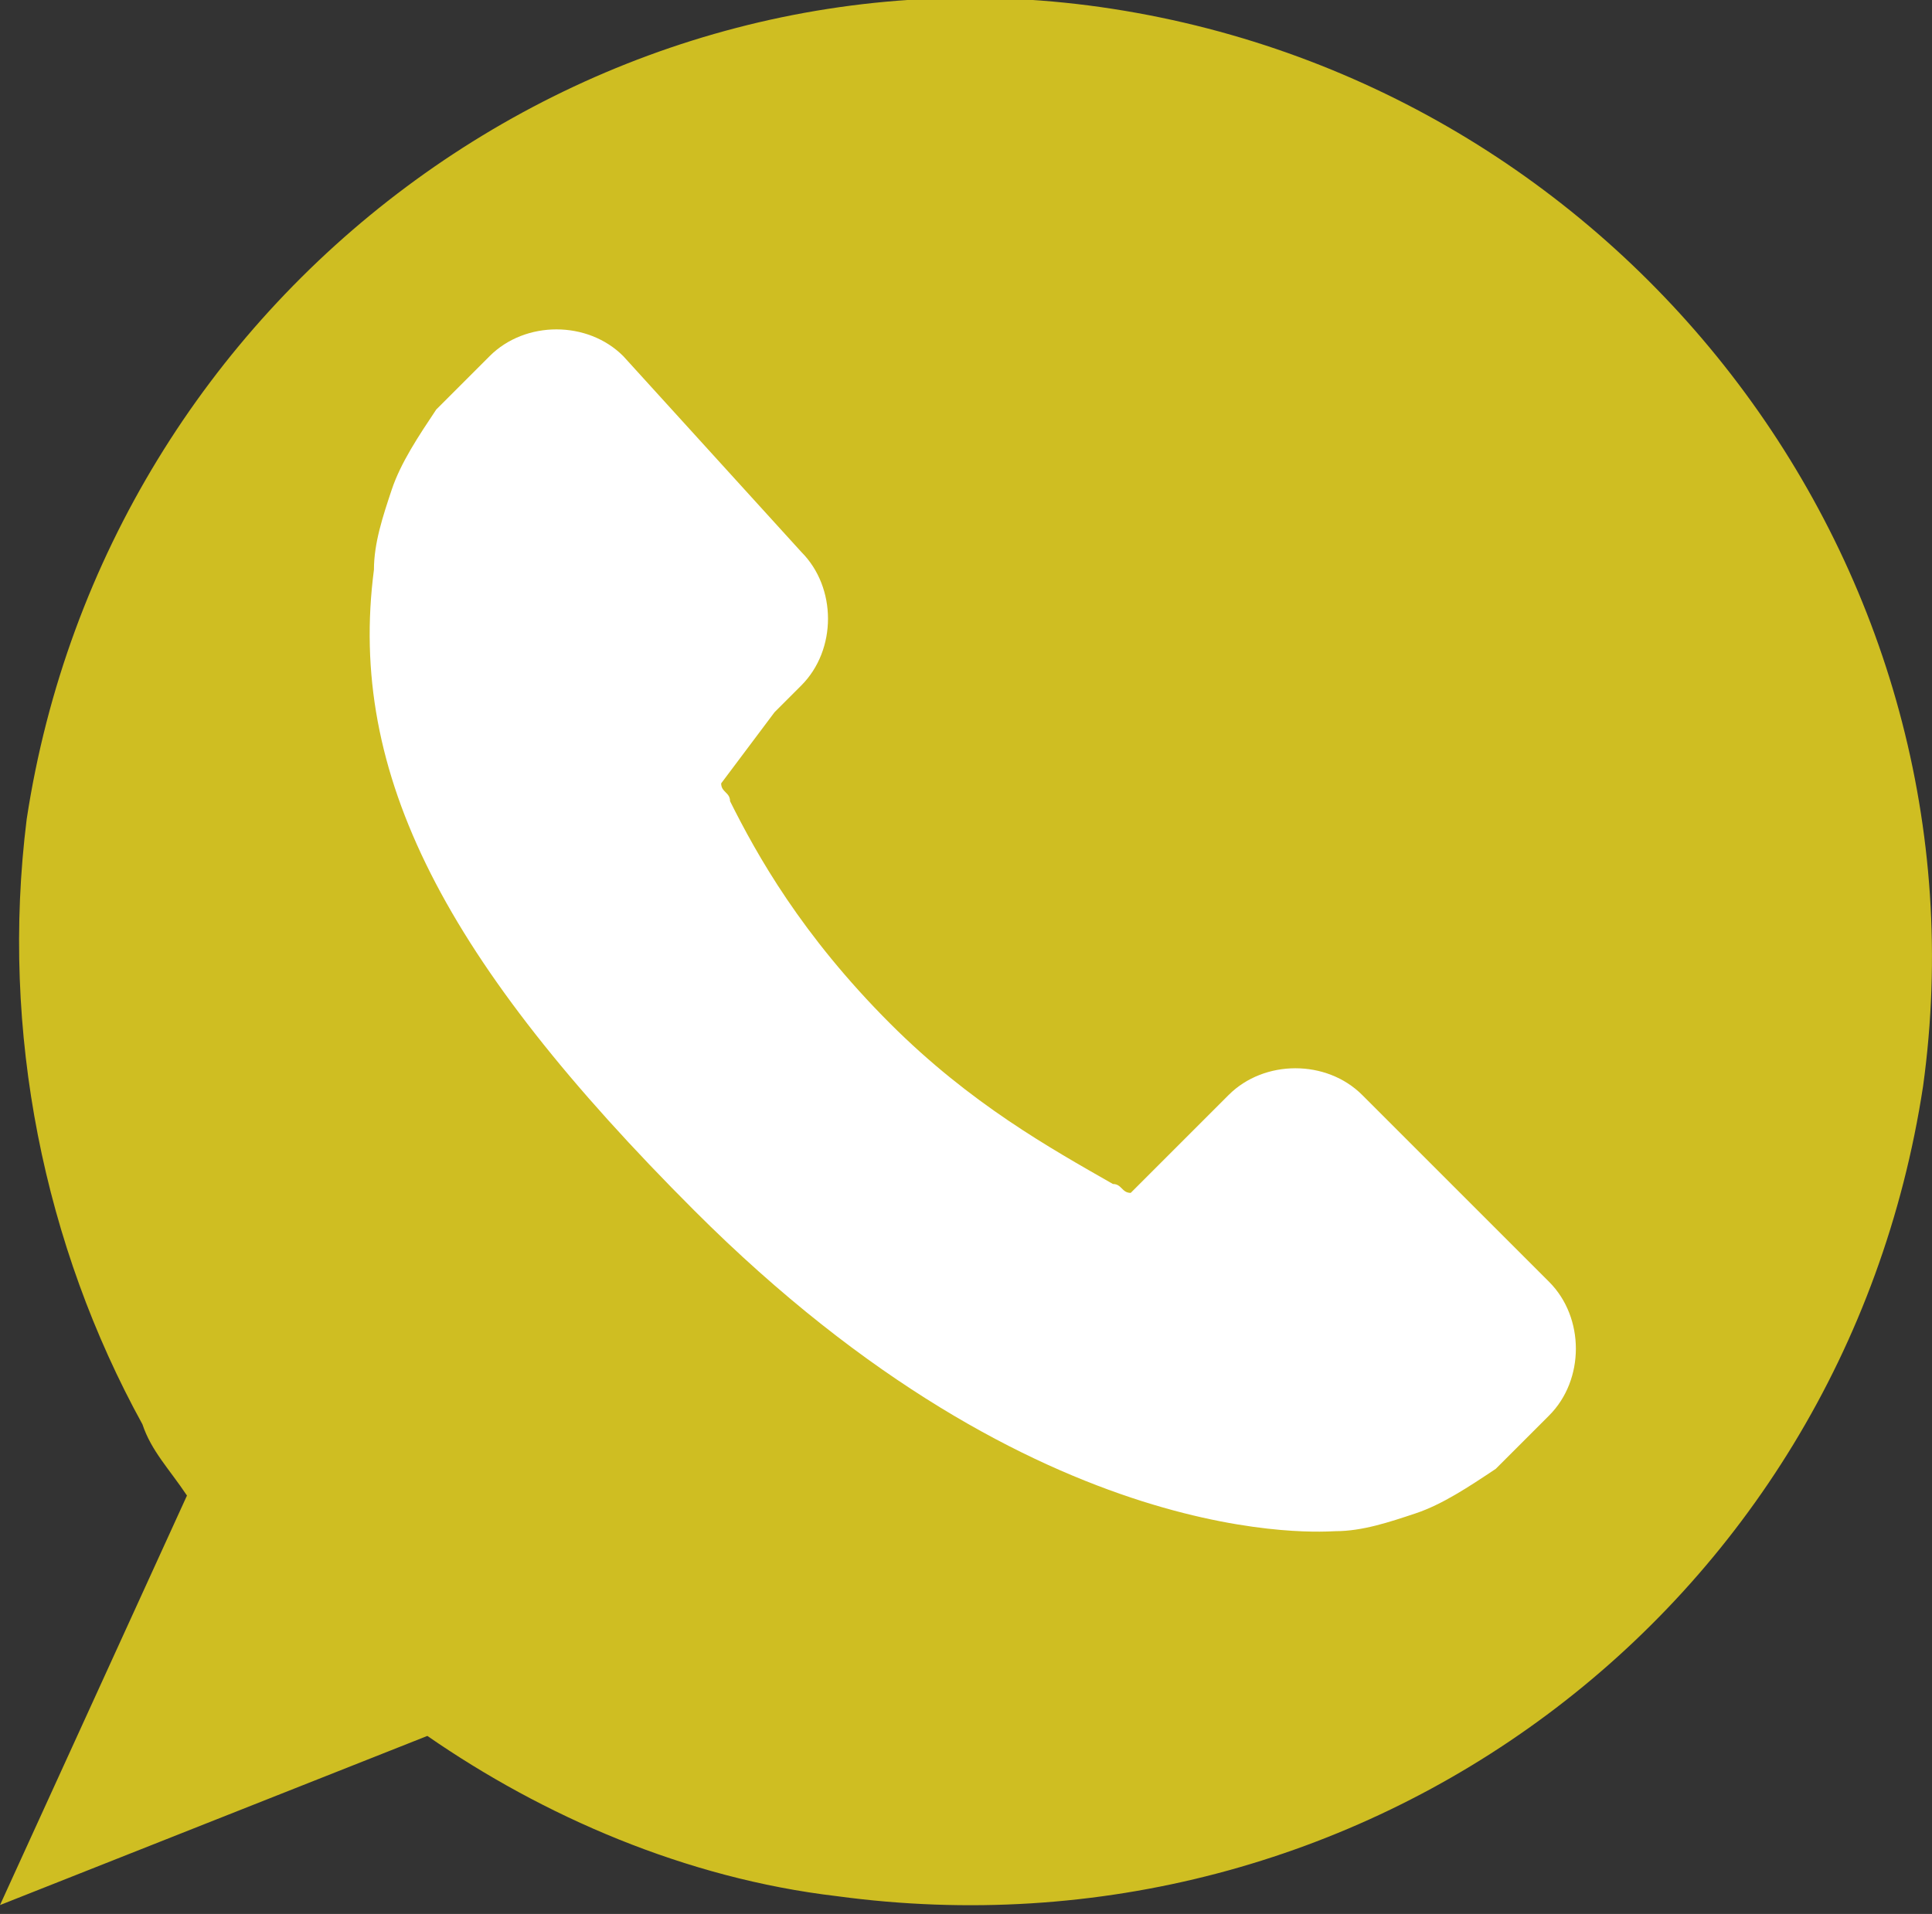 <?xml version="1.0" encoding="utf-8"?>
<!-- Generator: Adobe Illustrator 21.1.0, SVG Export Plug-In . SVG Version: 6.00 Build 0)  -->
<svg version="1.1" id="Ebene_1" xmlns="http://www.w3.org/2000/svg" xmlns:xlink="http://www.w3.org/1999/xlink" x="0px" y="0px"
	 viewBox="0 0 21.7 21.5" style="enable-background:new 0 0 21.7 21.5;" xml:space="preserve">
<rect x="0" y="0" width="21.7" height="21.5" fill="#333333" stroke="none"/>
<style type="text/css">
	.st0{clip-path:url(#SVGID_2_);fill:#CFBE22;}
	.st1{clip-path:url(#SVGID_4_);fill:#FFFFFF;}
</style>
<g>
	<g>
		<defs>
			<rect id="SVGID_1_" y="0" width="21.7" height="21.5"/>
		</defs>
		<clipPath id="SVGID_2_">
			<use xlink:href="#SVGID_1_"  style="overflow:visible;"/>
		</clipPath>
		<path class="st0" d="M4.8,19.5c1.3,0.9,2.9,1.6,4.6,1.8c5.9,0.8,11.3-3.2,12.2-9.1C22.4,6.4,18.3,1,12.5,0.1S1.2,3.3,0.3,9.2
			C0,11.6,0.5,14,1.6,16c0.1,0.3,0.3,0.5,0.5,0.8L0,21.4L4.8,19.5z"/>
	</g>
	<g>
		<defs>
			<rect id="SVGID_3_" y="0" width="21.7" height="21.5"/>
		</defs>
		<clipPath id="SVGID_4_">
			<use xlink:href="#SVGID_3_"  style="overflow:visible;"/>
		</clipPath>
		<path class="st1" d="M17.4,14.4l-2.1-2.1c-0.4-0.4-1.1-0.4-1.5,0l-1.1,1.1c-0.1,0-0.1-0.1-0.2-0.1c-0.7-0.4-1.6-0.9-2.5-1.8
			c-1-1-1.5-1.9-1.8-2.5c0-0.1-0.1-0.1-0.1-0.2L8.7,8L9,7.7c0.4-0.4,0.4-1.1,0-1.5L7,4C6.6,3.6,5.9,3.6,5.5,4L4.9,4.6l0,0
			C4.7,4.9,4.5,5.2,4.4,5.5S4.2,6.1,4.2,6.4C3.9,8.7,5,10.8,7.8,13.6c3.9,3.9,7.1,3.6,7.2,3.6c0.3,0,0.6-0.1,0.9-0.2
			s0.6-0.3,0.9-0.5l0,0l0.6-0.6C17.8,15.5,17.8,14.8,17.4,14.4"/>
	</g>
</g>
</svg>
